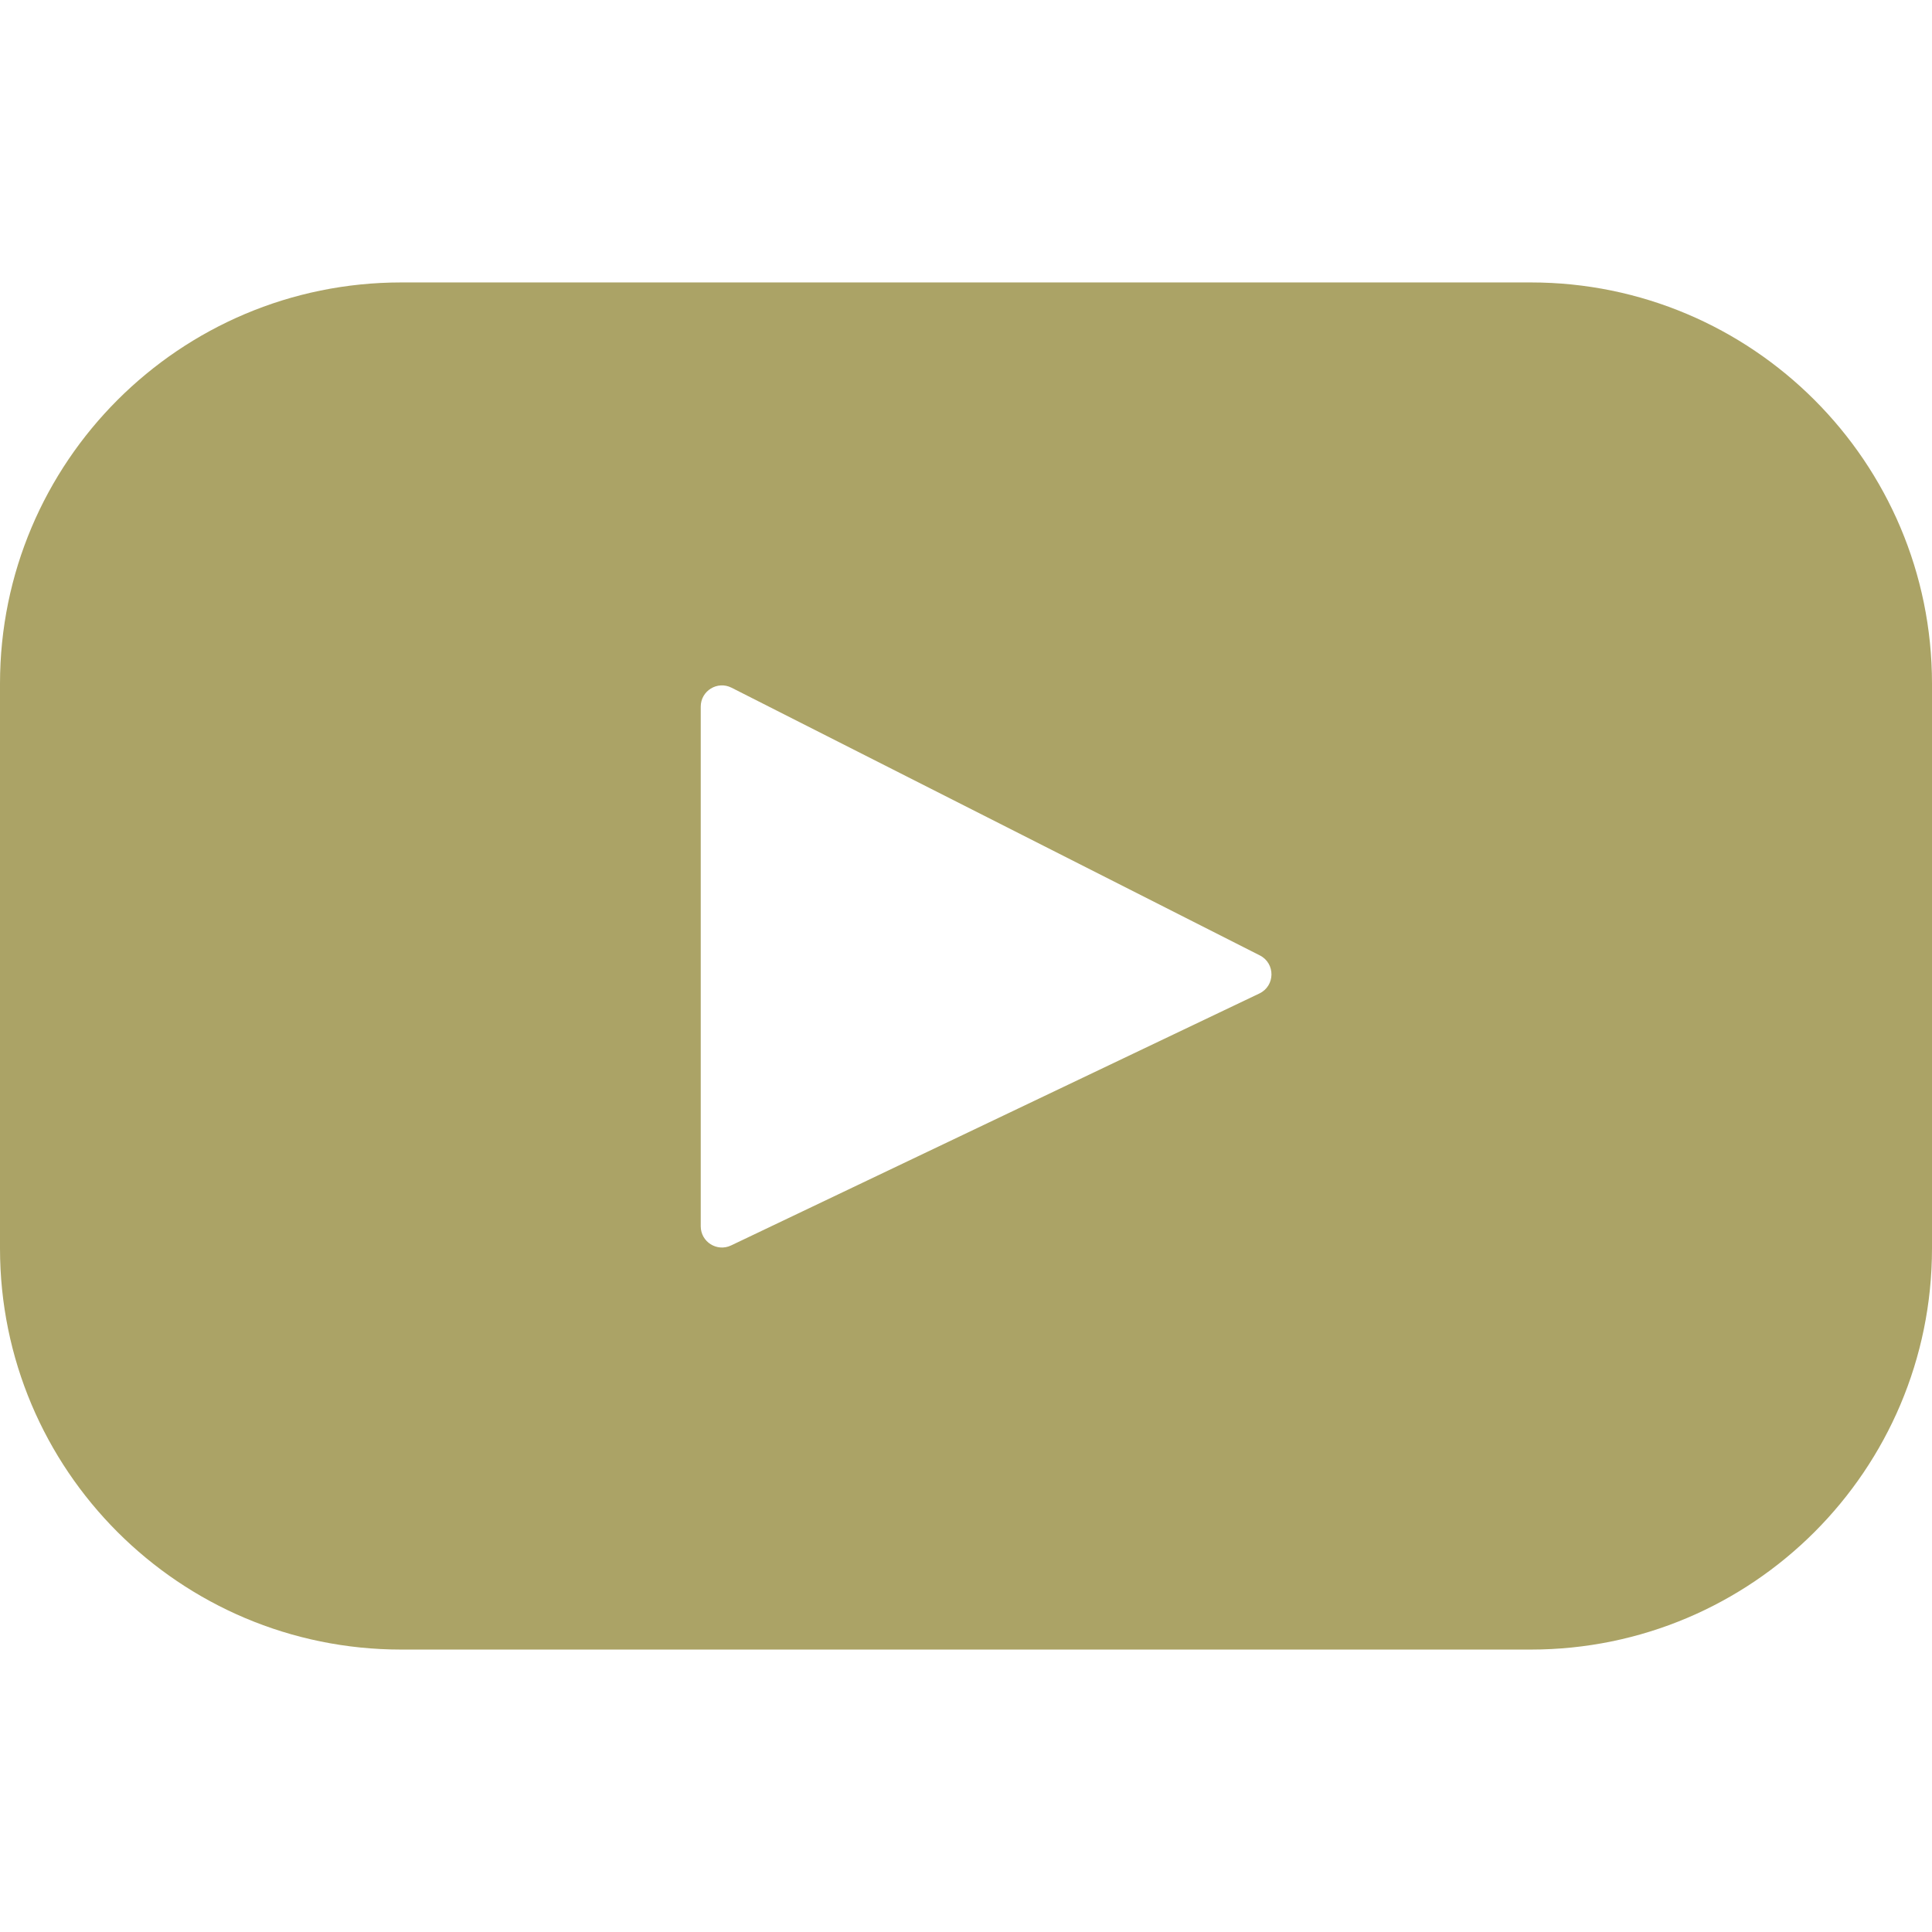 <svg height="24" width="24" id="Layer_1" xmlns="http://www.w3.org/2000/svg" viewBox="0 0 461.001 461.001"><path d="M365.257 67.393H95.744C42.866 67.393 0 110.26 0 163.137v134.728c0 52.878 42.866 95.744 95.744 95.744h269.513c52.878 0 95.744-42.867 95.744-95.745V163.137c0-52.878-42.865-95.744-95.743-95.744zm-64.75 169.663l-126.06 60.123c-3.36 1.6-7.24-.848-7.24-4.57V168.608c0-3.774 3.982-6.22 7.348-4.514l126.06 63.88c3.748 1.9 3.683 7.275-.11 9.083z" fill="#aba366"/></svg>